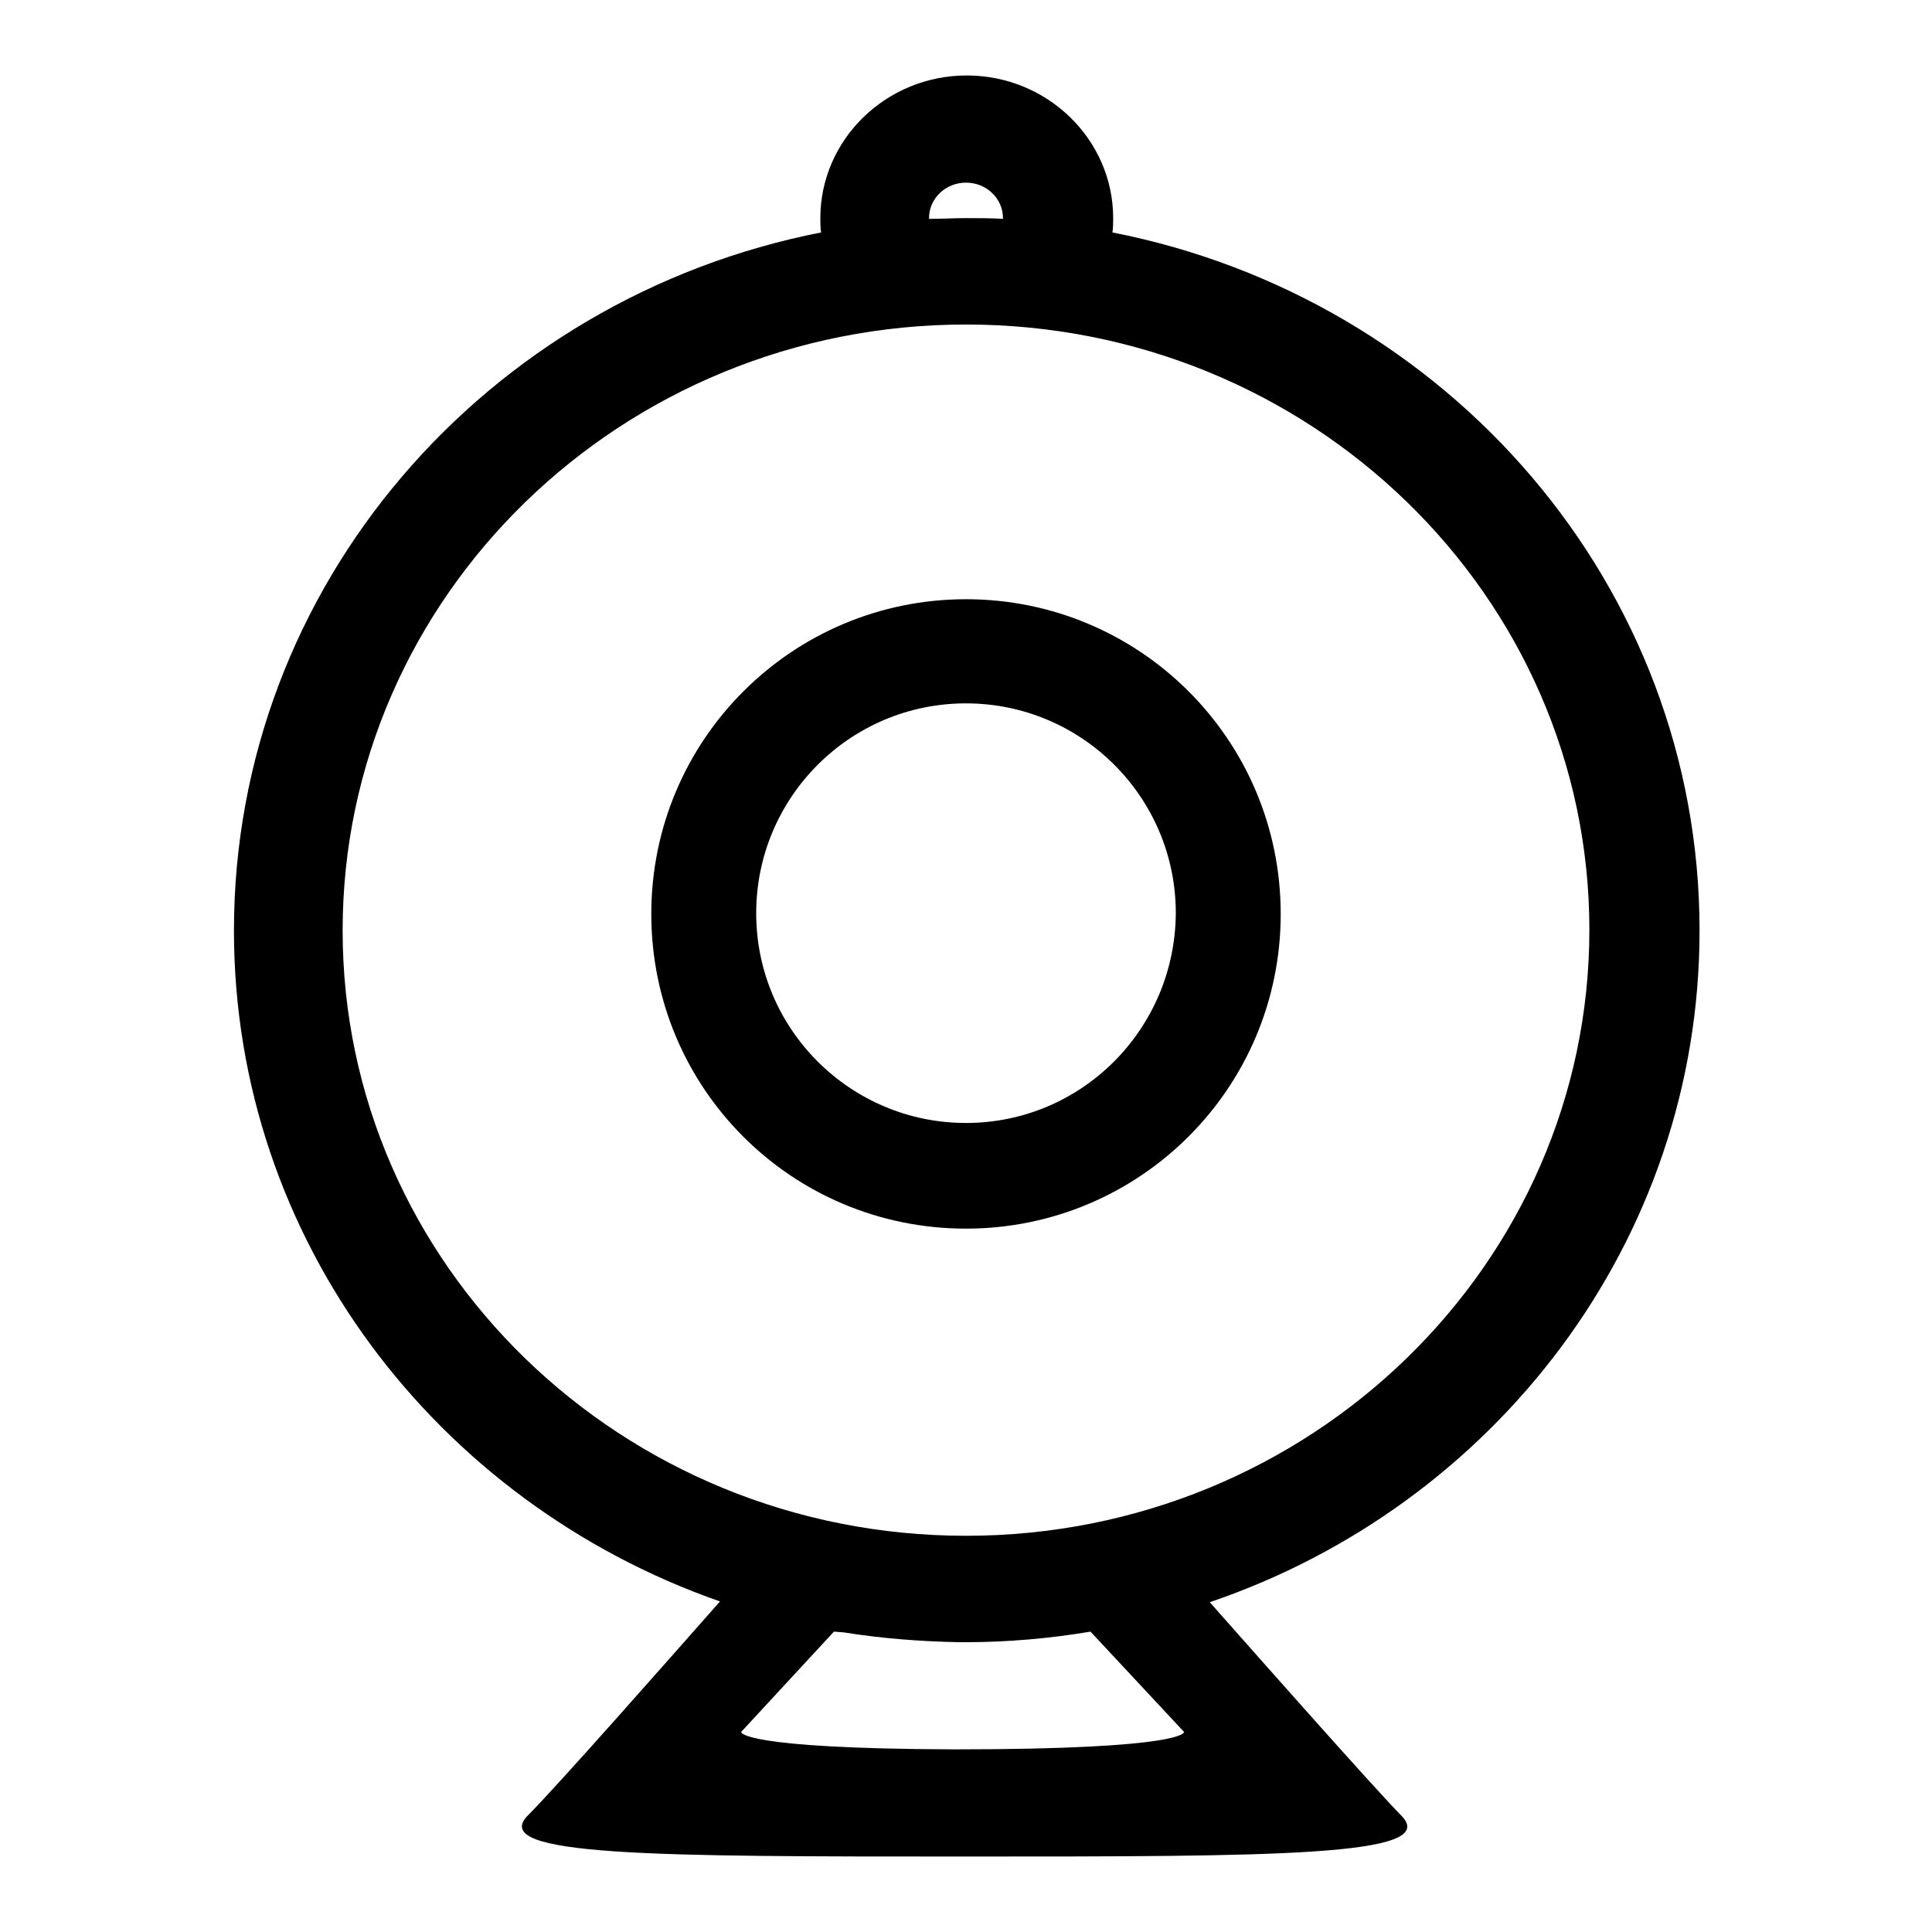 <?xml version="1.0" encoding="utf-8"?>
<!-- Svg Vector Icons : http://www.onlinewebfonts.com/icon -->
<!DOCTYPE svg PUBLIC "-//W3C//DTD SVG 1.1//EN" "http://www.w3.org/Graphics/SVG/1.1/DTD/svg11.dtd">
<svg version="1.1" xmlns="http://www.w3.org/2000/svg" xmlns:xlink="http://www.w3.org/1999/xlink" x="0px" y="0px" viewBox="0 0 256 256" enable-background="new 0 0 256 256" xml:space="preserve">
<g> <path fill="#000000" d="M128,79.4c-23,0-41.7,18.6-41.7,41.7s18.6,41.7,41.7,41.7c23,0,41.7-18.6,41.7-41.7S151,79.4,128,79.4z  M128,148.8c-15.3,0-27.8-12.4-27.8-27.8c0-15.3,12.4-27.8,27.8-27.8c15.3,0,27.8,12.4,27.8,27.8 C155.7,136.4,143.3,148.8,128,148.8z M225.2,123.3c0-45.7-33.4-83.8-77.8-92.5c0.1-0.6,0.1-1.2,0.1-1.9c0-10.4-8.7-18.9-19.4-18.9 s-19.4,8.5-19.4,18.9c0,0.6,0,1.3,0.1,1.9c-44.4,8.7-77.8,46.8-77.8,92.5c0,41,26.9,75.8,64.4,88.9c-6.8,7.7-21.5,24.4-25.5,28.4 c-5.2,5.4,17.1,5.4,57.9,5.4c40.9,0,63.2,0,57.9-5.4c-4-4.1-18.5-20.5-25.4-28.3C198,199.5,225.2,164.5,225.2,123.3z M123.1,28.9 c0-2.6,2.2-4.7,4.9-4.7c2.7,0,4.9,2.1,4.9,4.7V29c-1.6-0.1-3.2-0.1-4.9-0.1c-1.6,0-3.2,0.1-4.9,0.1V28.9z M156.9,229.5 c0,0,0.4,2.3-30.5,2.3v0c-28.5-0.1-28.2-2.3-28.2-2.3l12.3-13.3l1.3,0.1c5,0.8,10.1,1.2,15.3,1.3h0.8c5.7,0,11.2-0.5,16.6-1.4 L156.9,229.5L156.9,229.5z M128,203.5c-45.6,0-82.6-35.9-82.6-80.2S82.4,43,128,43s82.6,35.9,82.6,80.2S173.6,203.5,128,203.5z"/></g>
</svg>